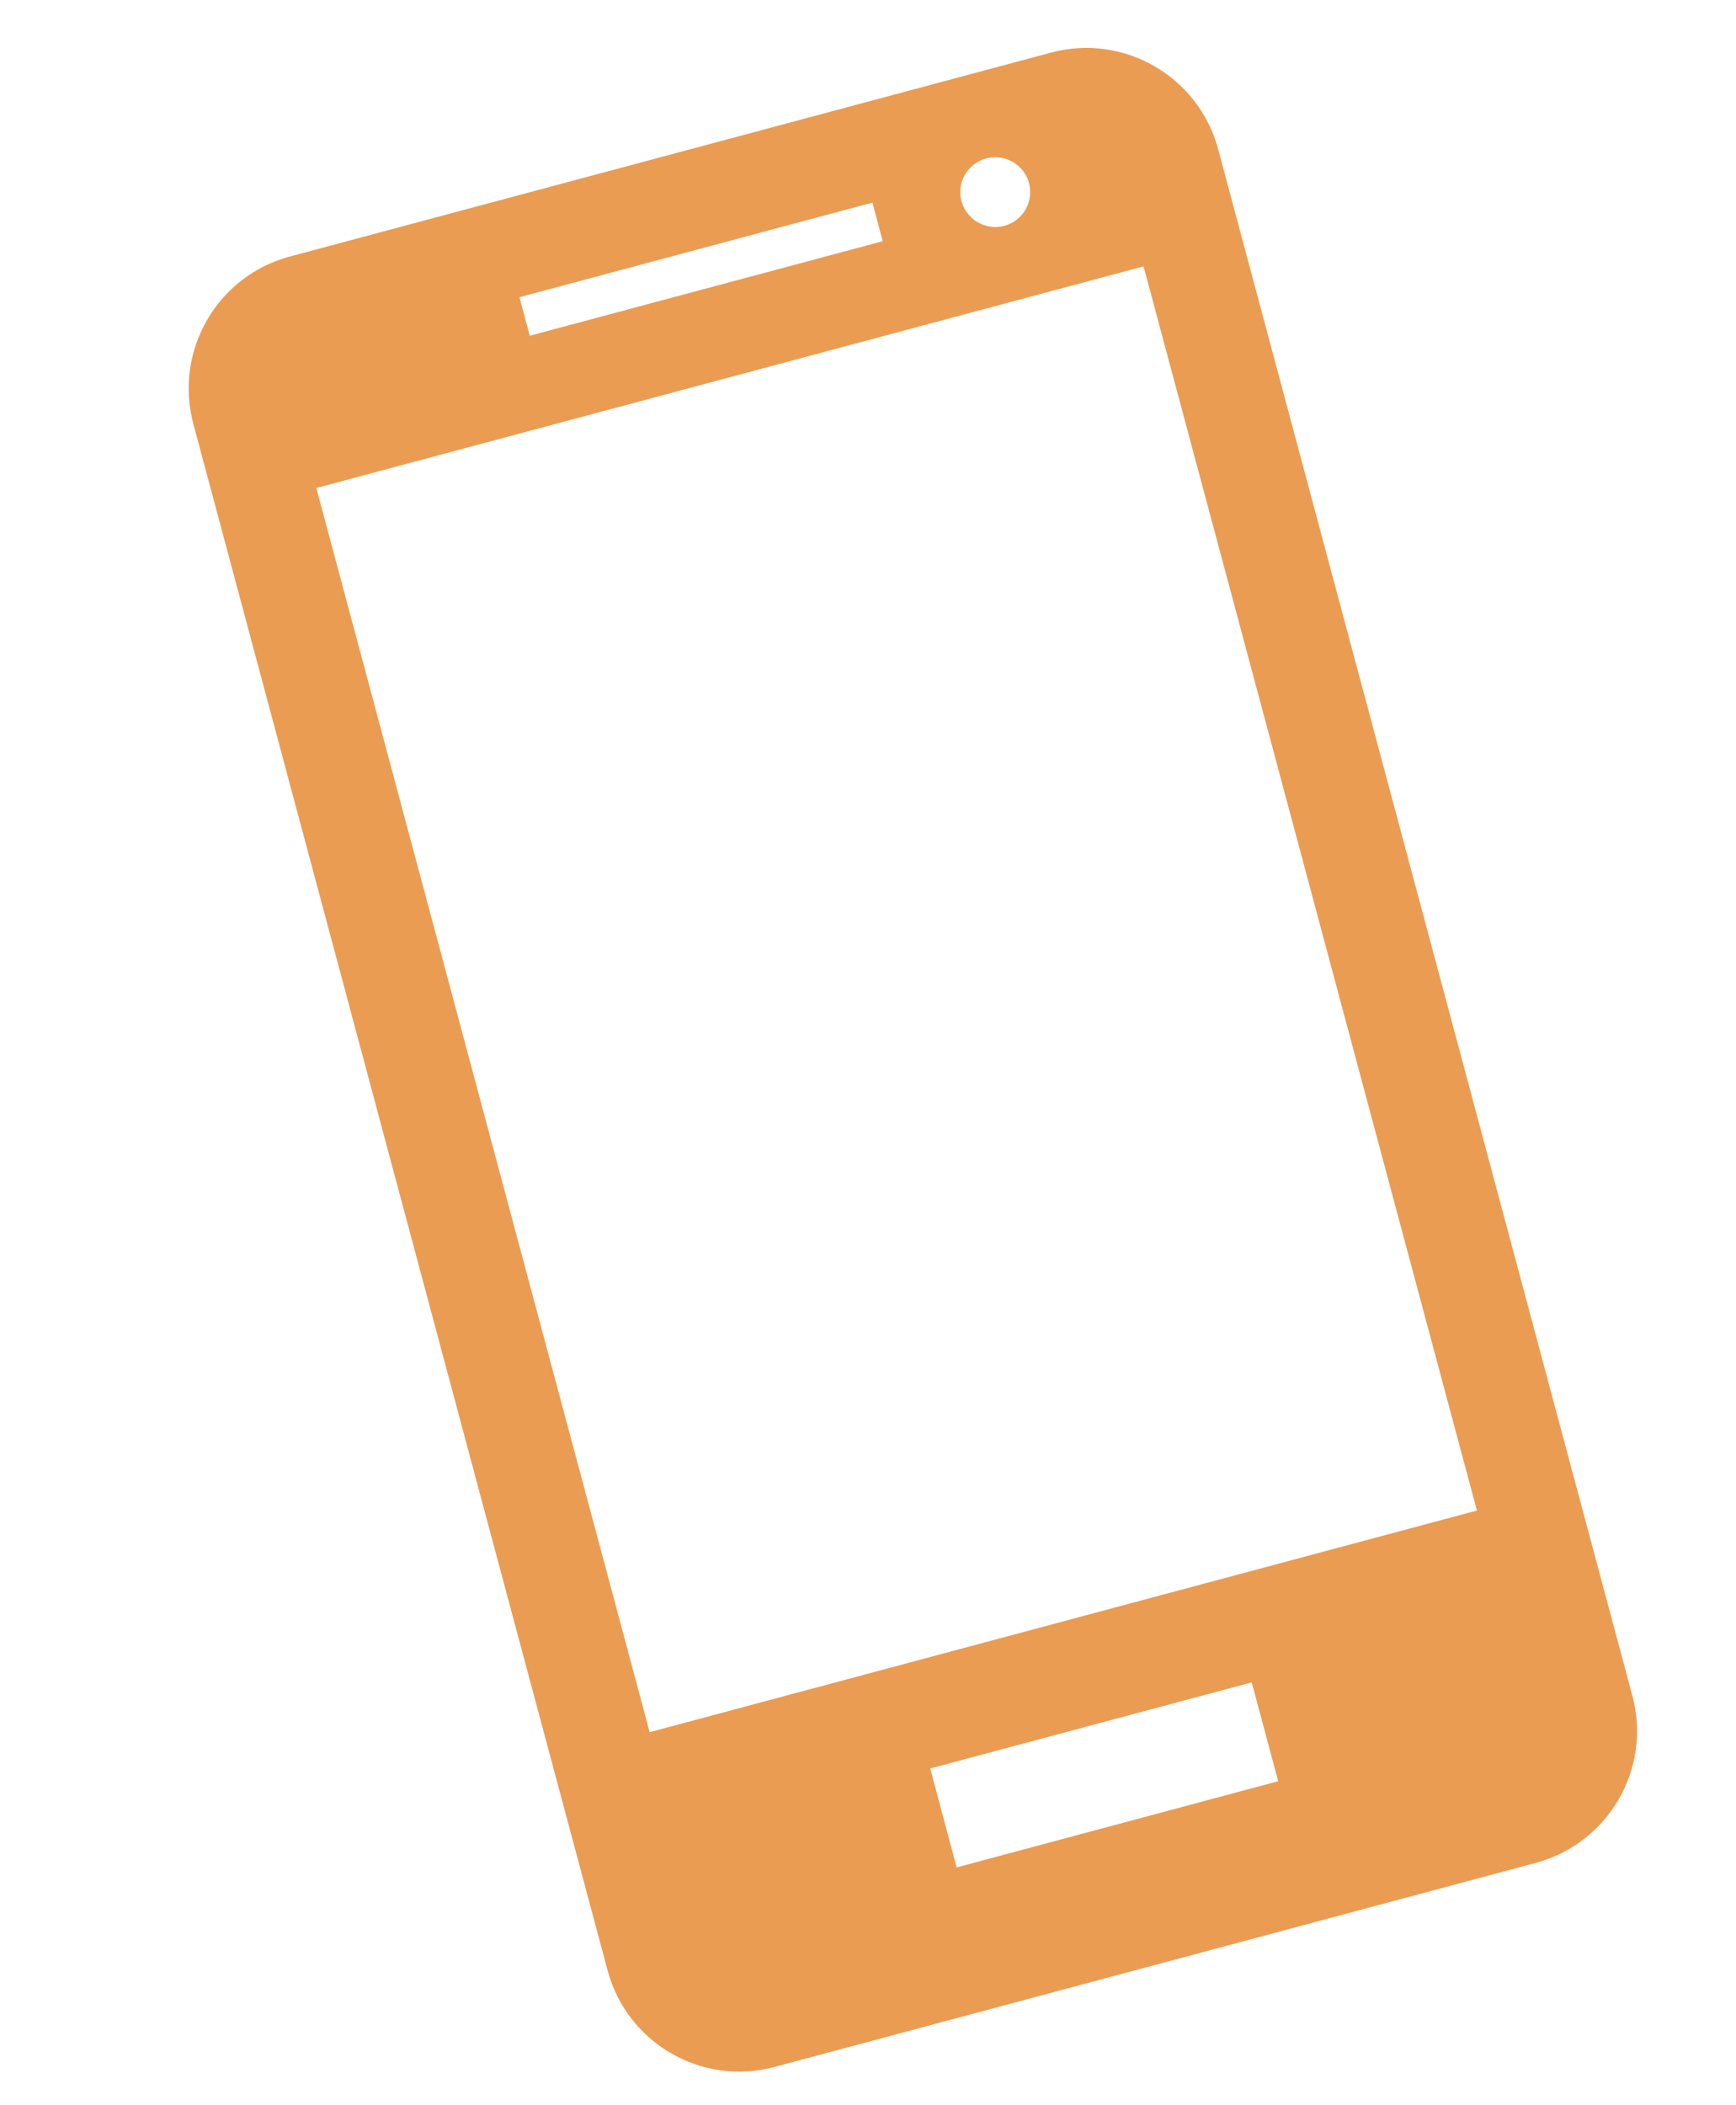 <?xml version="1.0" encoding="utf-8"?>
<!-- Generator: Adobe Illustrator 16.0.0, SVG Export Plug-In . SVG Version: 6.00 Build 0)  -->
<!DOCTYPE svg PUBLIC "-//W3C//DTD SVG 1.1//EN" "http://www.w3.org/Graphics/SVG/1.1/DTD/svg11.dtd">
<svg version="1.1" id="Ebene_1" xmlns="http://www.w3.org/2000/svg" xmlns:xlink="http://www.w3.org/1999/xlink" x="0px" y="0px"
	 width="16.503px" height="20px" viewBox="0 0 16.503 20" enable-background="new 0 0 16.503 20" xml:space="preserve">
<path fill="#EA9C52" d="M9.991,0.5L2.753,2.438C2.062,2.624,1.653,3.335,1.838,4.028l3.938,14.695
	c0.185,0.69,0.895,1.103,1.587,0.917l7.237-1.939c0.691-0.186,1.104-0.896,0.918-1.587L11.58,1.417
	C11.394,0.725,10.682,0.314,9.991,0.5z M14.04,14.353l-7.864,2.106L3.007,4.637l7.864-2.106L14.04,14.353z M8.391,2.292L5.036,3.19
	L4.938,2.824l3.356-0.899L8.391,2.292L8.391,2.292z M9.782,1.739C9.83,1.917,9.724,2.099,9.547,2.146
	C9.37,2.193,9.188,2.087,9.14,1.911C9.092,1.735,9.199,1.553,9.375,1.505C9.551,1.458,9.735,1.563,9.782,1.739z M12.151,16.925
	l-3.057,0.819l-0.251-0.94l3.056-0.818L12.151,16.925z"/>
</svg>
